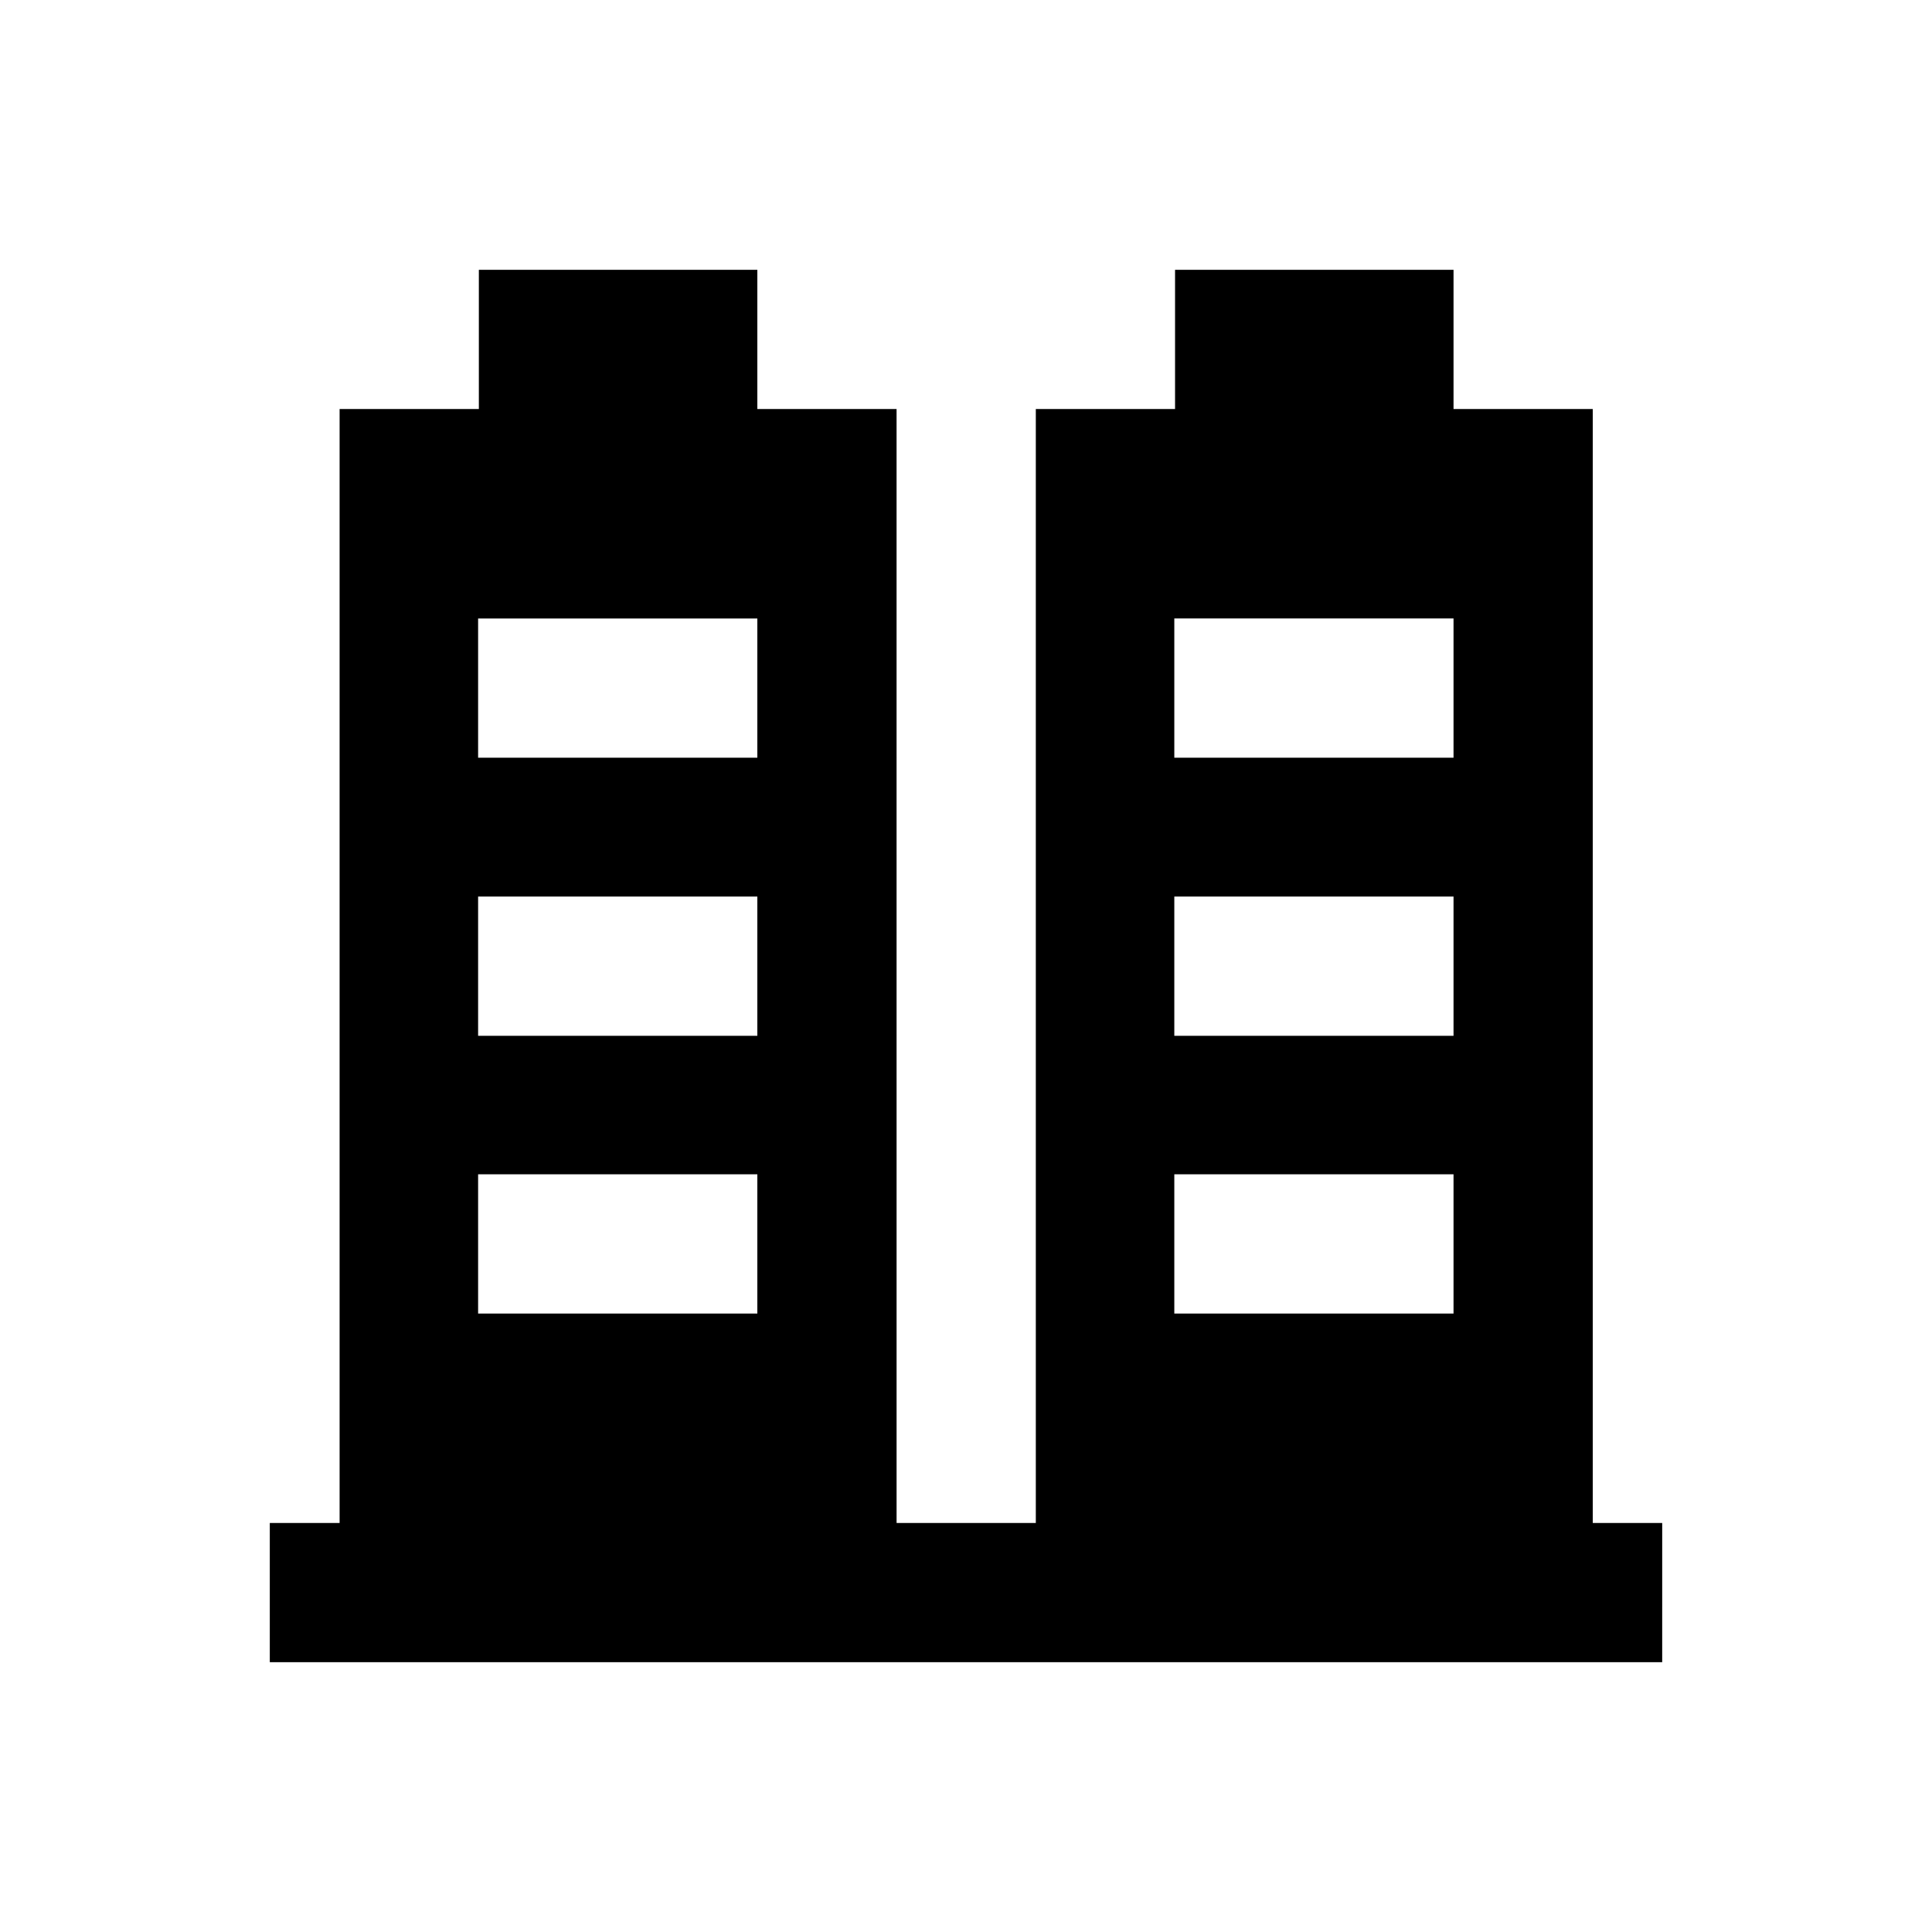 <?xml version="1.0" encoding="UTF-8"?>
<!-- Uploaded to: SVG Repo, www.svgrepo.com, Generator: SVG Repo Mixer Tools -->
<svg fill="#000000" width="800px" height="800px" version="1.1" viewBox="144 144 512 512" xmlns="http://www.w3.org/2000/svg">
 <path d="m566.1 547.6v-295.2h-36.898v-36.902h-73.801v36.902h-36.898v295.2h-36.898l-0.004-295.2h-36.898v-36.902h-73.801v36.902h-36.902v295.2h-18.5v36.898h369l0.004-36.898zm-221.4-55.496h-73.996v-36.898h73.996zm0-73.605h-73.996v-36.898h73.996zm0-73.699h-73.996v-36.898h73.996zm184.5 147.3h-73.996v-36.898h73.996zm0-73.605h-73.996v-36.898h73.996zm0-73.699h-73.996v-36.898h73.996z"/>
</svg>
